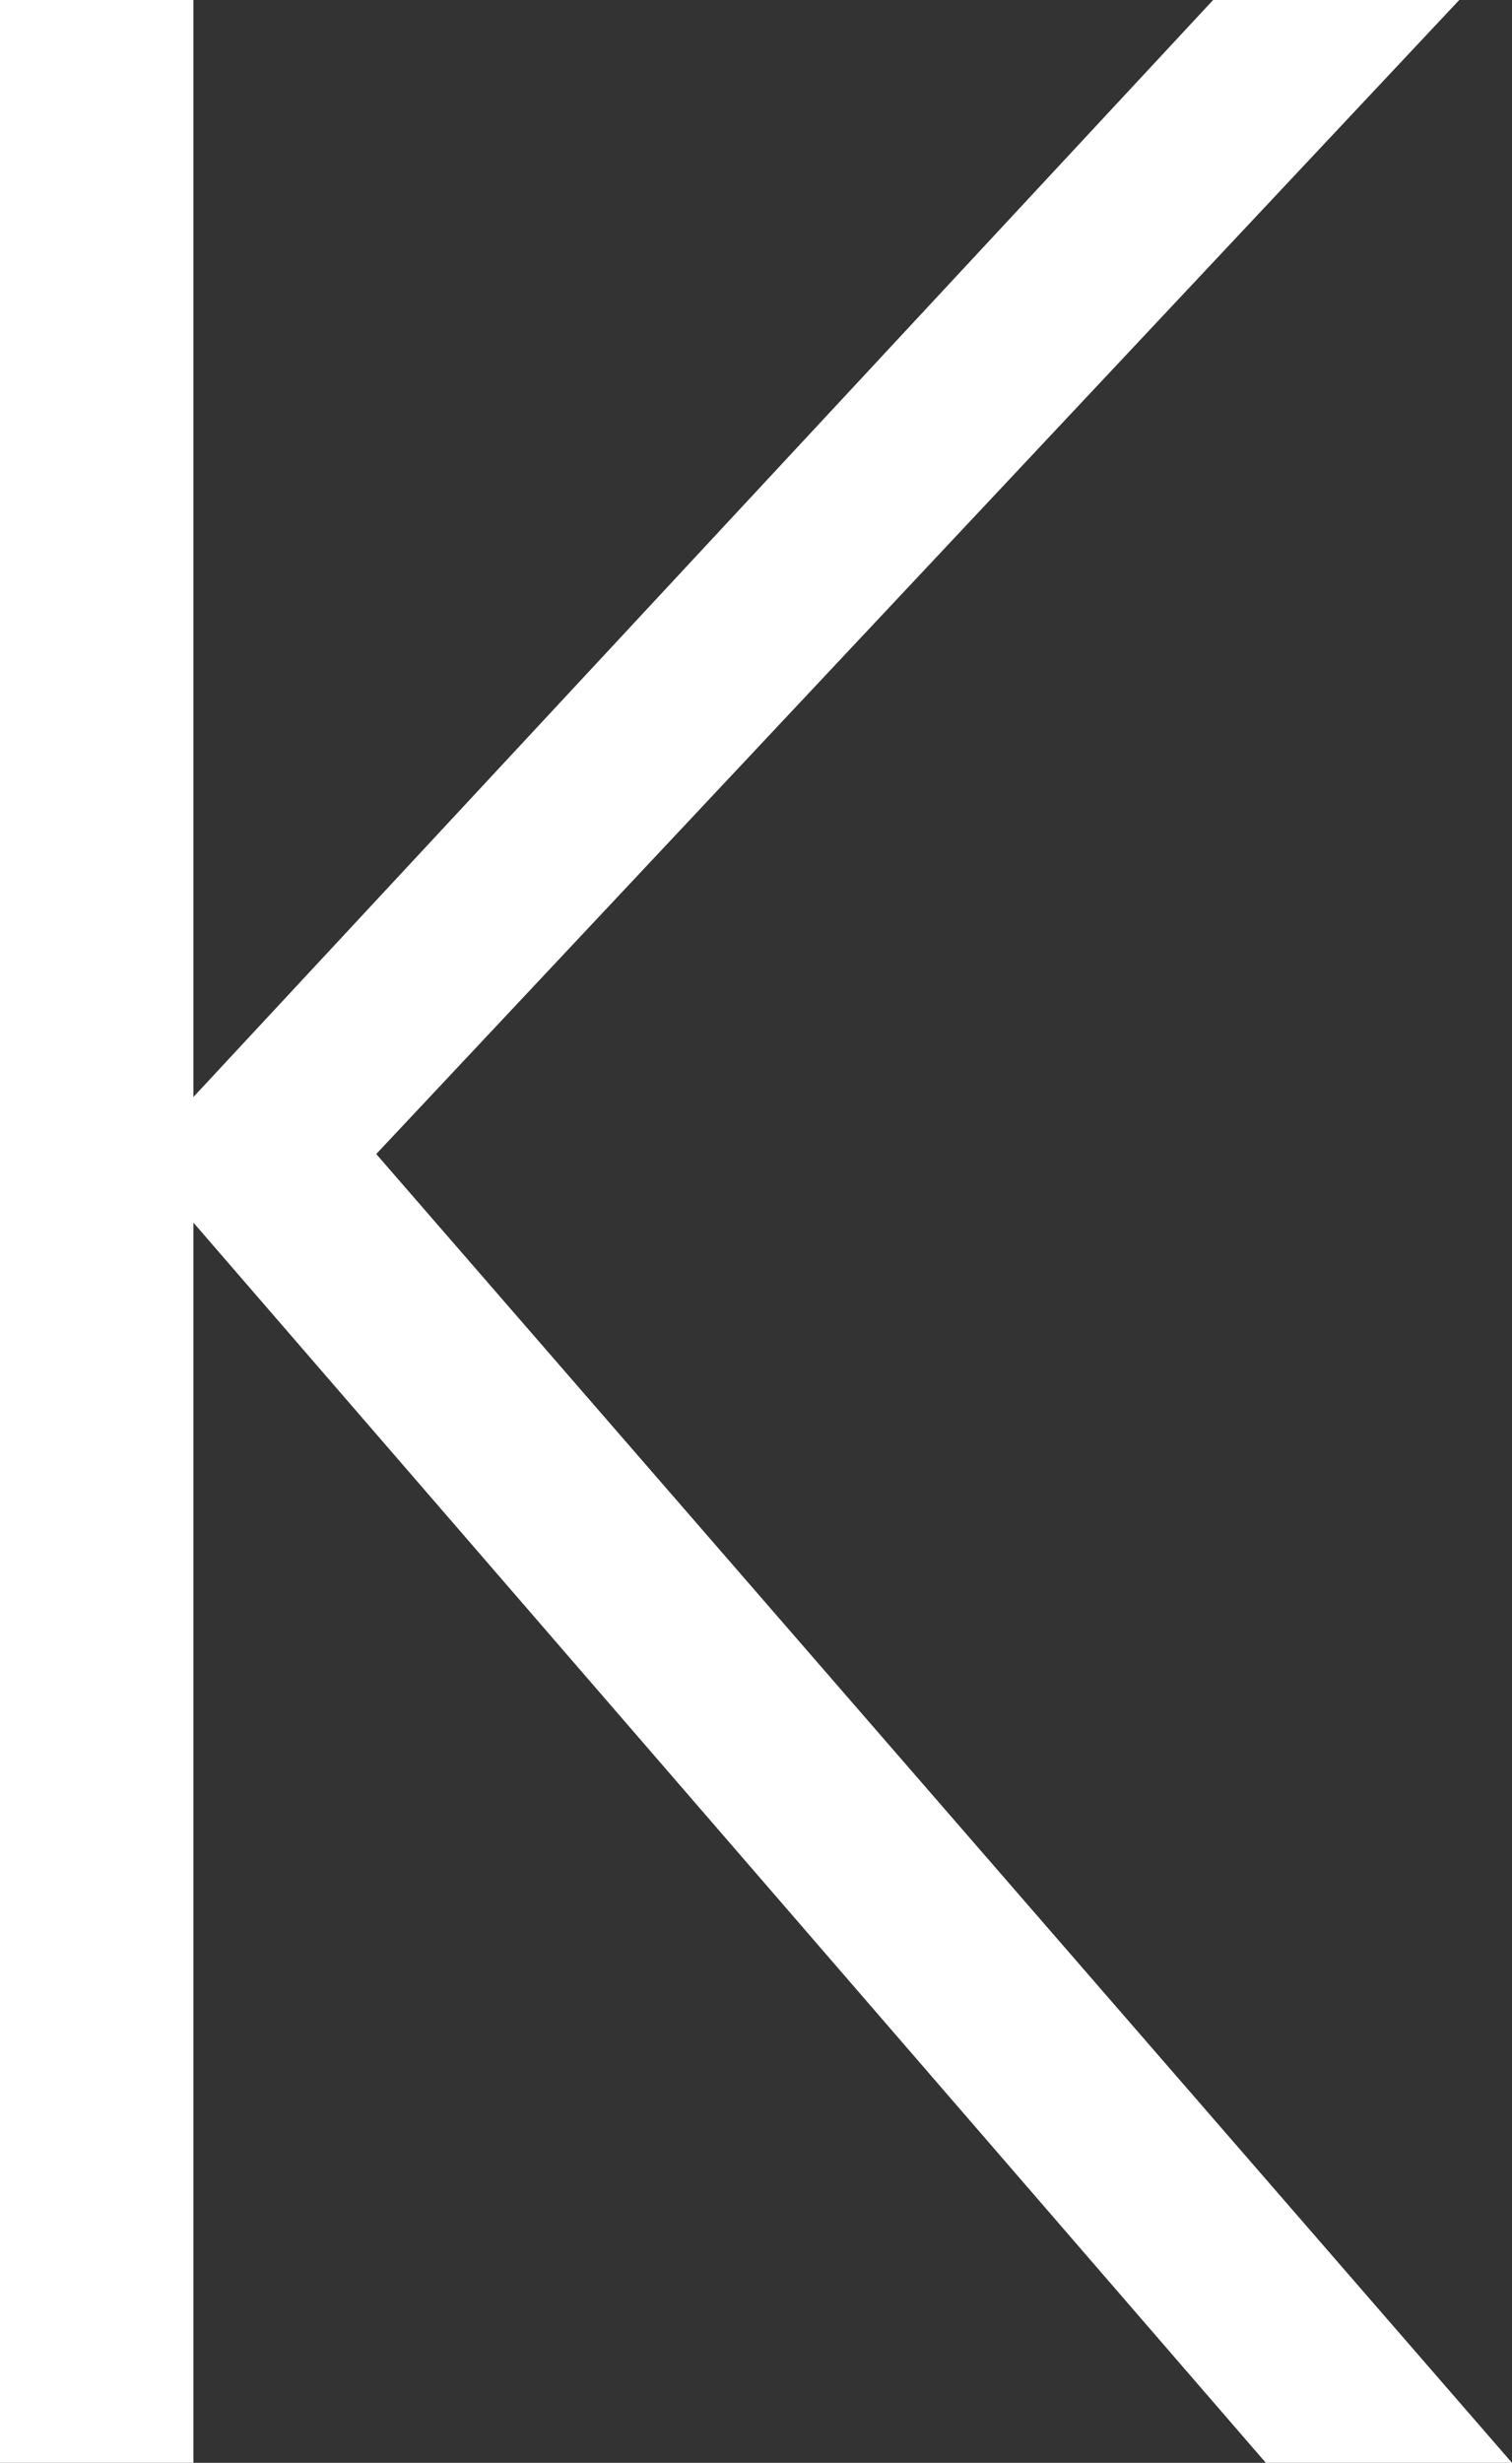 <svg xmlns="http://www.w3.org/2000/svg" width="54.18" height="88.2" viewBox="0 0 54.18 88.2"><rect x="0" y="0" width="54.18" height="88.2" fill="#333333" stroke="none"/><defs><style>.ad23c379-e38c-4d2b-834e-f5cd7ff7d2f3{fill:#fff;}</style></defs><g id="ae4c9e16-4395-49ab-bbee-d676192e2409" data-name="Layer 2"><g id="ed9bbc9d-07df-4e0c-a532-30488012bfc1" data-name="Layer 1"><path class="ad23c379-e38c-4d2b-834e-f5cd7ff7d2f3" d="M6.93,0V88.2H0V0ZM52.29,0,13.482,41.328,54.18,88.2H45.36L4.914,41.454,43.47,0Z"></path></g></g></svg>